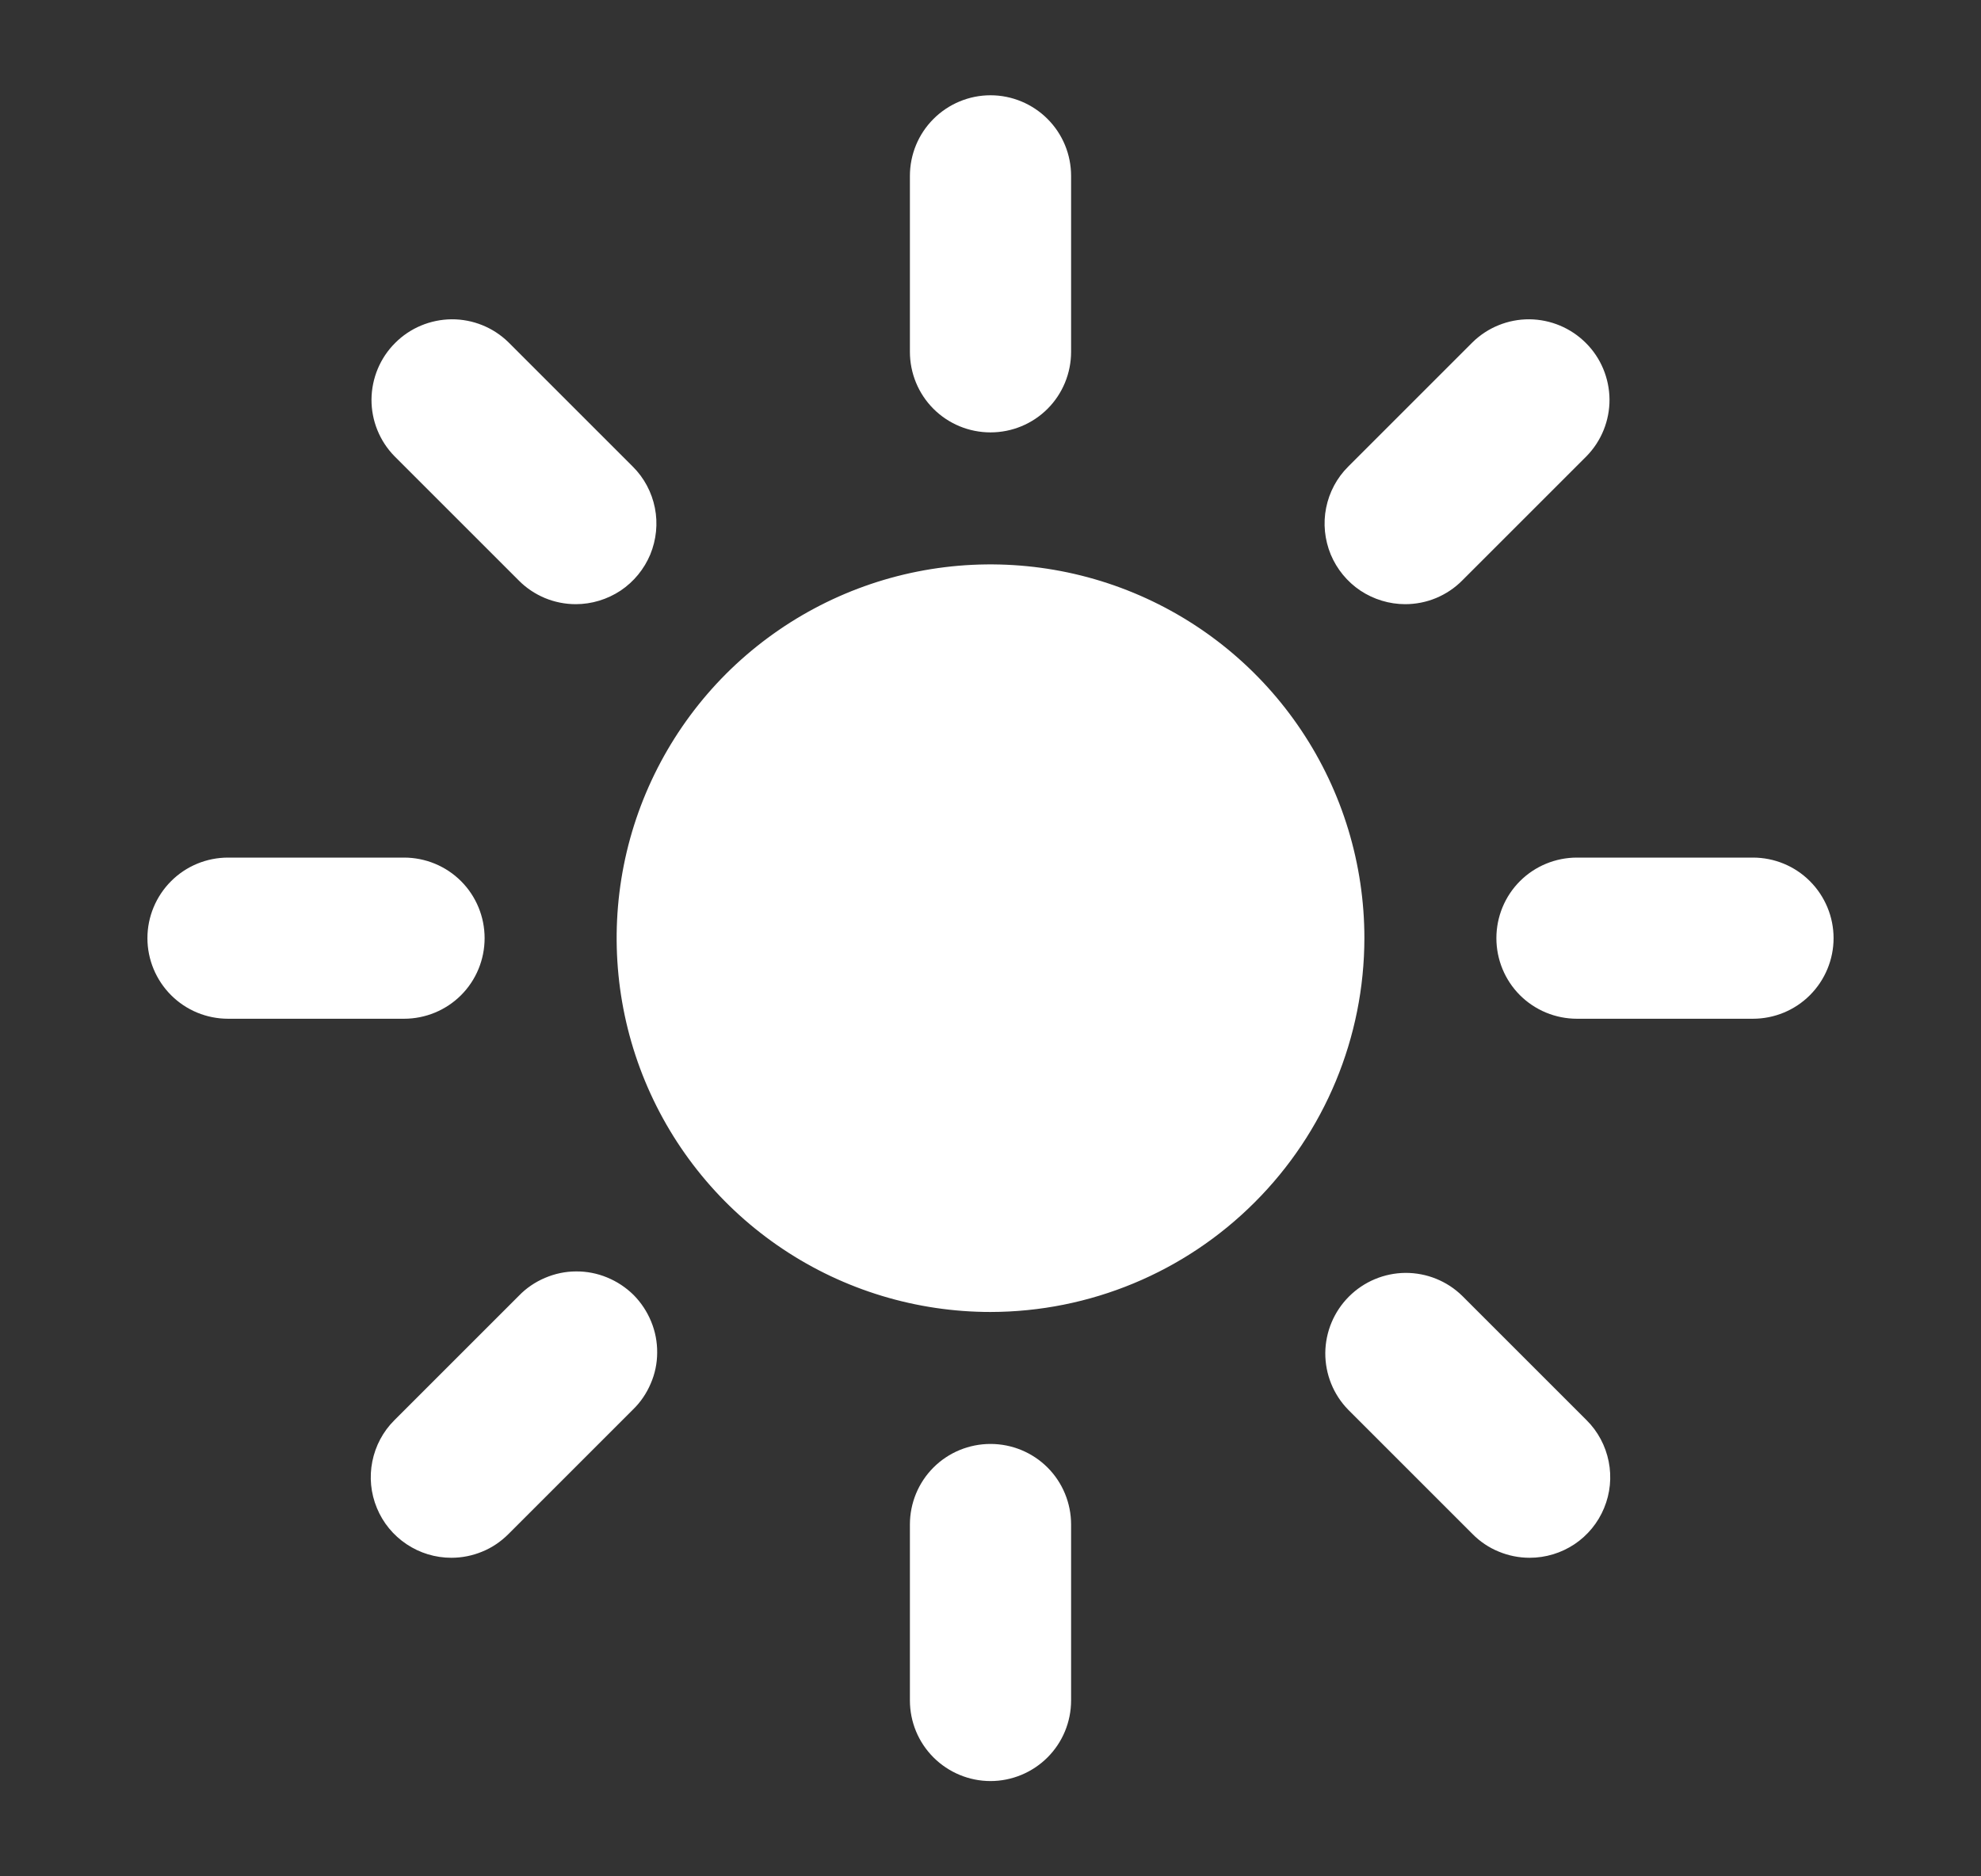<svg width="19" height="18" viewBox="0 0 19 18" fill="none" xmlns="http://www.w3.org/2000/svg">
<rect x="0" y="0" width="19" height="18" fill="#333333" stroke="none"/>
<path d="M9.5 4.148C9.295 4.148 9.098 4.067 8.953 3.922C8.808 3.777 8.727 3.58 8.727 3.375V1.688C8.727 1.482 8.808 1.286 8.953 1.141C9.098 0.996 9.295 0.914 9.5 0.914C9.705 0.914 9.902 0.996 10.047 1.141C10.192 1.286 10.273 1.482 10.273 1.688V3.375C10.273 3.58 10.192 3.777 10.047 3.922C9.902 4.067 9.705 4.148 9.5 4.148ZM9.5 17.086C9.295 17.086 9.098 17.004 8.953 16.859C8.808 16.714 8.727 16.518 8.727 16.312V14.625C8.727 14.42 8.808 14.223 8.953 14.078C9.098 13.933 9.295 13.852 9.5 13.852C9.705 13.852 9.902 13.933 10.047 14.078C10.192 14.223 10.273 14.42 10.273 14.625V16.312C10.273 16.518 10.192 16.714 10.047 16.859C9.902 17.004 9.705 17.086 9.5 17.086ZM13.478 5.796C13.325 5.796 13.175 5.75 13.048 5.666C12.921 5.581 12.822 5.46 12.763 5.319C12.705 5.177 12.689 5.022 12.719 4.872C12.749 4.722 12.822 4.584 12.931 4.476L14.124 3.283C14.269 3.141 14.465 3.062 14.668 3.063C14.872 3.065 15.066 3.146 15.21 3.29C15.354 3.433 15.435 3.628 15.437 3.832C15.438 4.035 15.359 4.231 15.217 4.376L14.024 5.569C13.953 5.641 13.867 5.698 13.774 5.737C13.68 5.776 13.579 5.796 13.478 5.796ZM4.329 14.944C4.176 14.944 4.027 14.899 3.9 14.814C3.772 14.729 3.673 14.608 3.615 14.467C3.556 14.325 3.541 14.17 3.571 14.02C3.601 13.87 3.674 13.732 3.783 13.624L4.976 12.431C5.047 12.357 5.133 12.299 5.227 12.259C5.321 12.219 5.422 12.197 5.525 12.197C5.627 12.196 5.729 12.216 5.823 12.255C5.918 12.294 6.004 12.351 6.077 12.423C6.149 12.496 6.206 12.582 6.245 12.677C6.284 12.771 6.304 12.873 6.303 12.975C6.303 13.078 6.282 13.179 6.241 13.273C6.201 13.367 6.143 13.453 6.069 13.524L4.876 14.717C4.804 14.789 4.719 14.847 4.625 14.885C4.531 14.924 4.431 14.944 4.329 14.944ZM16.812 9.773H15.125C14.92 9.773 14.723 9.692 14.578 9.547C14.433 9.402 14.352 9.205 14.352 9C14.352 8.795 14.433 8.598 14.578 8.453C14.723 8.308 14.92 8.227 15.125 8.227H16.812C17.018 8.227 17.214 8.308 17.359 8.453C17.504 8.598 17.586 8.795 17.586 9C17.586 9.205 17.504 9.402 17.359 9.547C17.214 9.692 17.018 9.773 16.812 9.773ZM3.875 9.773H2.188C1.982 9.773 1.786 9.692 1.641 9.547C1.496 9.402 1.414 9.205 1.414 9C1.414 8.795 1.496 8.598 1.641 8.453C1.786 8.308 1.982 8.227 2.188 8.227H3.875C4.08 8.227 4.277 8.308 4.422 8.453C4.567 8.598 4.648 8.795 4.648 9C4.648 9.205 4.567 9.402 4.422 9.547C4.277 9.692 4.08 9.773 3.875 9.773ZM14.671 14.944C14.569 14.944 14.469 14.924 14.375 14.885C14.281 14.847 14.195 14.789 14.124 14.717L12.931 13.524C12.789 13.379 12.71 13.183 12.711 12.979C12.713 12.776 12.794 12.582 12.938 12.438C13.082 12.294 13.276 12.213 13.479 12.211C13.683 12.21 13.879 12.289 14.024 12.431L15.217 13.624C15.326 13.732 15.399 13.87 15.429 14.02C15.459 14.17 15.444 14.325 15.385 14.467C15.327 14.608 15.228 14.729 15.101 14.814C14.973 14.899 14.824 14.944 14.671 14.944ZM5.522 5.796C5.421 5.796 5.32 5.776 5.226 5.737C5.133 5.698 5.047 5.641 4.976 5.569L3.783 4.376C3.641 4.231 3.562 4.035 3.563 3.832C3.565 3.628 3.646 3.433 3.79 3.29C3.933 3.146 4.128 3.065 4.332 3.063C4.535 3.062 4.731 3.141 4.876 3.283L6.069 4.476C6.178 4.584 6.251 4.722 6.281 4.872C6.311 5.022 6.295 5.177 6.237 5.319C6.178 5.46 6.079 5.581 5.952 5.666C5.825 5.75 5.675 5.796 5.522 5.796ZM9.5 12.586C8.791 12.586 8.097 12.376 7.508 11.982C6.918 11.588 6.458 11.027 6.187 10.372C5.916 9.717 5.845 8.996 5.983 8.3C6.121 7.605 6.463 6.966 6.964 6.464C7.466 5.963 8.105 5.621 8.8 5.483C9.496 5.345 10.217 5.416 10.872 5.687C11.527 5.958 12.088 6.418 12.482 7.008C12.876 7.597 13.086 8.291 13.086 9C13.085 9.951 12.707 10.862 12.034 11.534C11.362 12.207 10.451 12.585 9.5 12.586Z" fill="white"/>
</svg>
